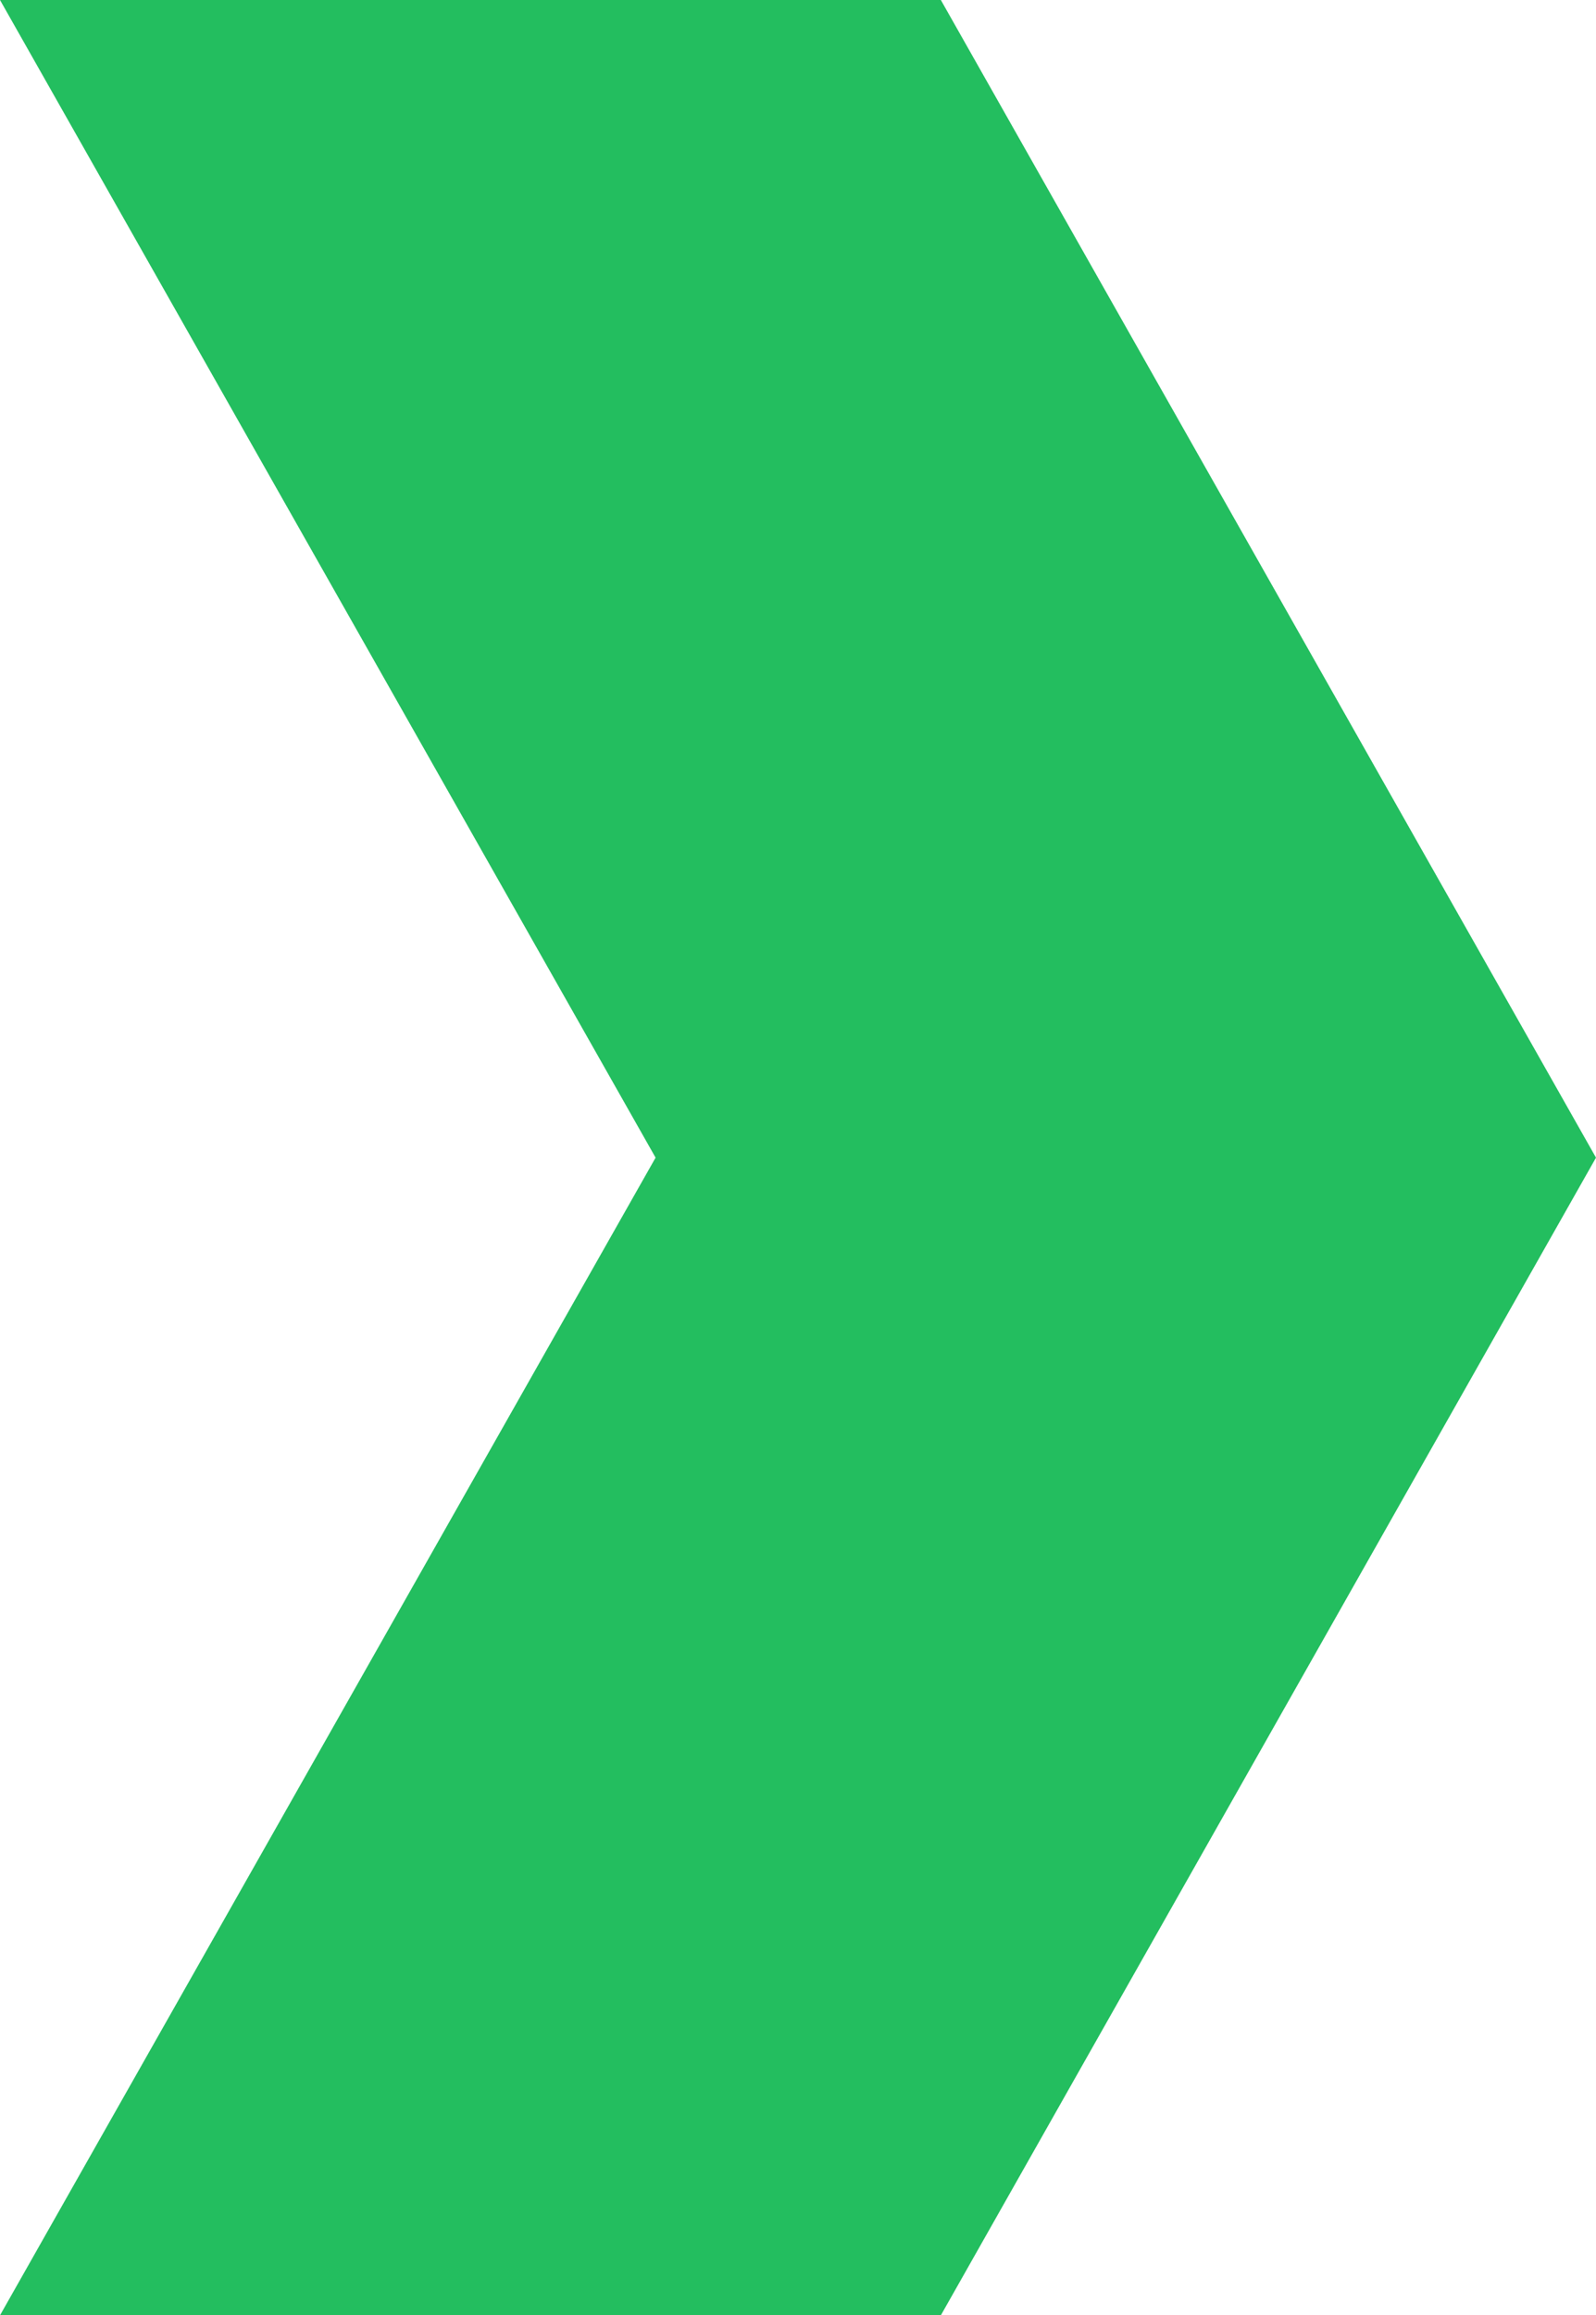 <svg xmlns="http://www.w3.org/2000/svg" viewBox="0 0 37.15 53.86"><defs><style>.cls-1{isolation:isolate;}.cls-2{fill:#23BE5F;mix-blend-mode:multiply;}</style></defs><title>arrow-green</title><g class="cls-1"><g id="Layer_1" data-name="Layer 1"><polygon class="cls-2" points="21.9 53.86 0 53.86 15.26 26.93 0 0 21.9 0 37.15 26.93 21.9 53.86"/></g></g></svg>